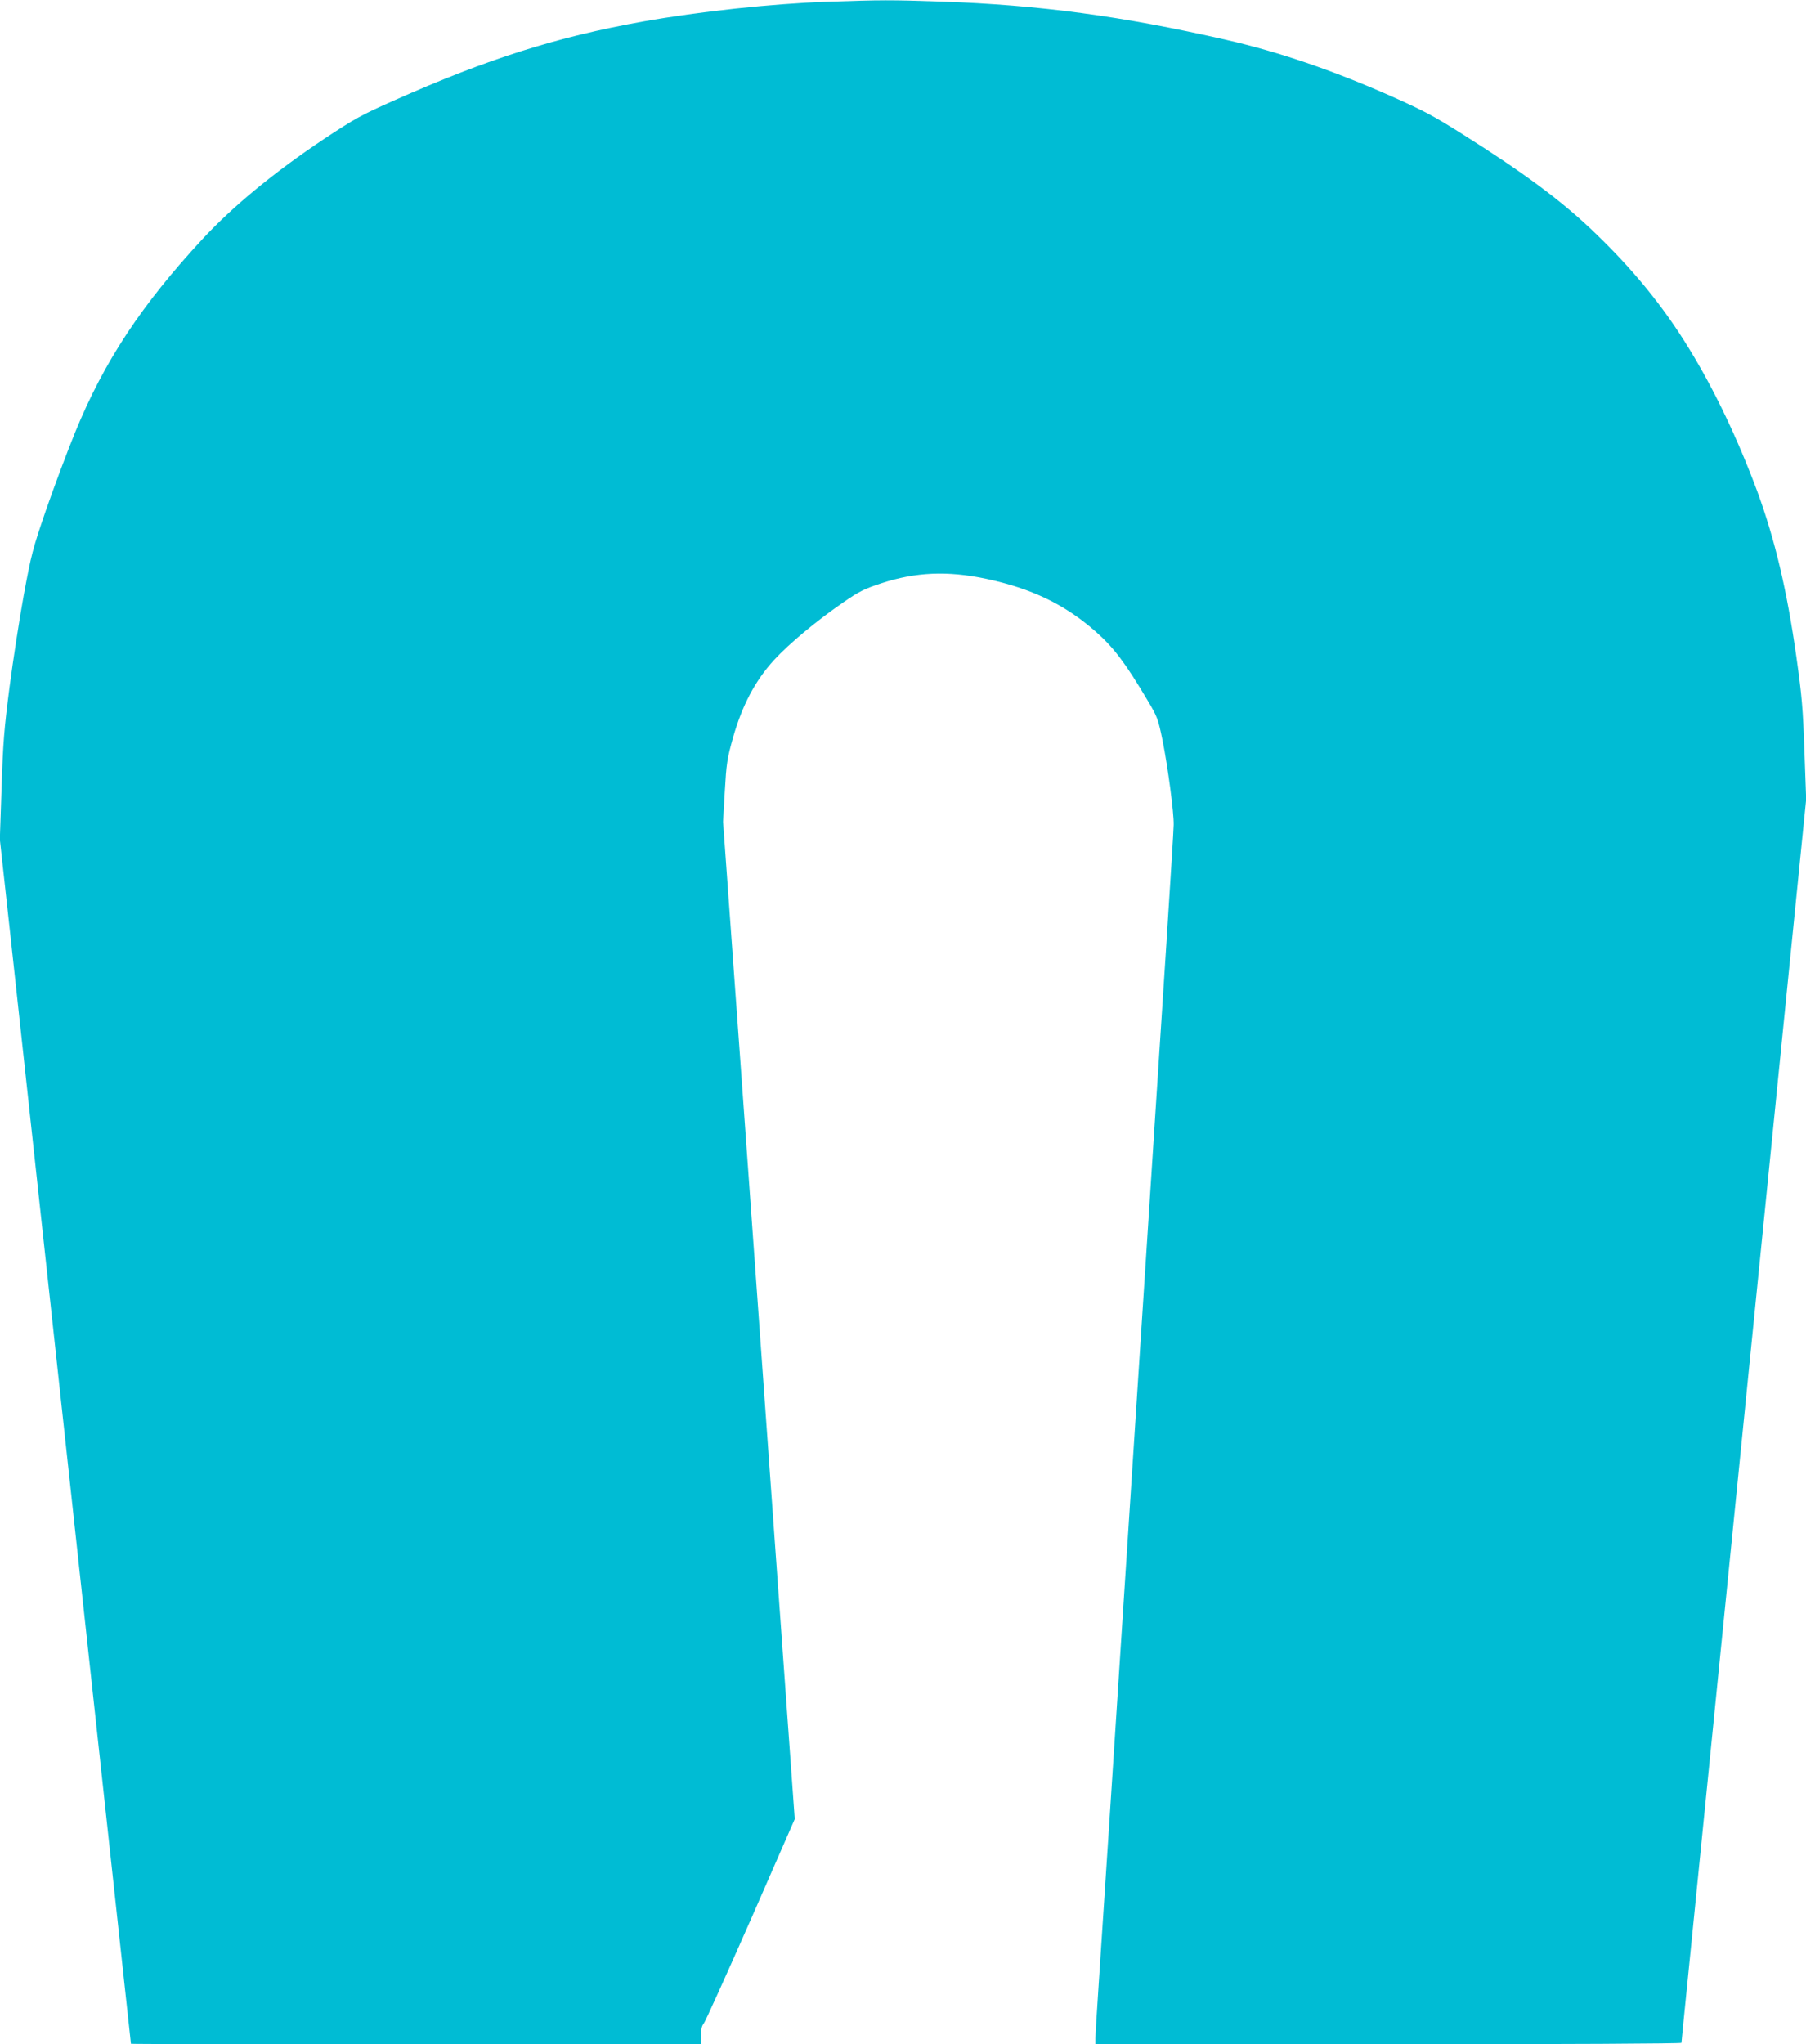 <?xml version="1.0" standalone="no"?>
<!DOCTYPE svg PUBLIC "-//W3C//DTD SVG 20010904//EN"
 "http://www.w3.org/TR/2001/REC-SVG-20010904/DTD/svg10.dtd">
<svg version="1.0" xmlns="http://www.w3.org/2000/svg"
 width="1131pt" height="1280pt" viewBox="0 0 1131 1280"
 preserveAspectRatio="xMidYMid meet">
<g transform="translate(0,1280) scale(0.1,-0.1)"
fill="#00bcd4" stroke="none">
<path d="M5175 12789 c-349 -13 -789 -60 -1150 -124 -537 -96 -968 -232 -1557
-494 -205 -91 -247 -114 -437 -240 -312 -208 -569 -419 -763 -628 -380 -410
-614 -763 -795 -1204 -52 -127 -135 -349 -185 -493 -84 -245 -92 -277 -139
-531 -27 -148 -67 -407 -89 -575 -34 -263 -41 -350 -50 -630 l-11 -325 61
-555 c33 -305 83 -760 110 -1010 27 -250 108 -995 180 -1655 72 -660 153
-1405 180 -1655 27 -250 86 -788 130 -1195 137 -1261 160 -1470 160 -1472 0
-2 803 -3 1785 -3 l1785 0 0 55 c0 37 5 61 16 73 9 9 141 302 294 649 l277
633 -118 1642 c-64 904 -166 2309 -224 3123 l-107 1480 11 190 c10 174 14 202
51 335 58 204 139 358 258 488 96 104 268 247 437 363 94 65 128 82 235 117
214 70 413 79 655 28 286 -61 494 -161 687 -331 114 -101 185 -195 328 -436
58 -98 63 -111 91 -248 33 -165 71 -451 69 -526 0 -27 -21 -358 -45 -735 -91
-1400 -307 -4720 -355 -5465 -28 -424 -59 -903 -70 -1066 -11 -163 -20 -312
-20 -332 l0 -37 1835 0 c1114 0 1835 4 1835 9 0 5 16 164 35 353 19 189 147
1468 285 2843 138 1375 298 2970 356 3545 l105 1045 -11 305 c-9 263 -16 344
-50 585 -59 419 -134 734 -244 1035 -121 326 -268 636 -427 895 -165 271 -363
512 -617 752 -196 185 -426 355 -797 589 -186 118 -251 152 -458 244 -364 161
-702 276 -1025 350 -657 150 -1174 219 -1782 240 -324 11 -374 11 -725 -1z"/>
</g>
</svg>
